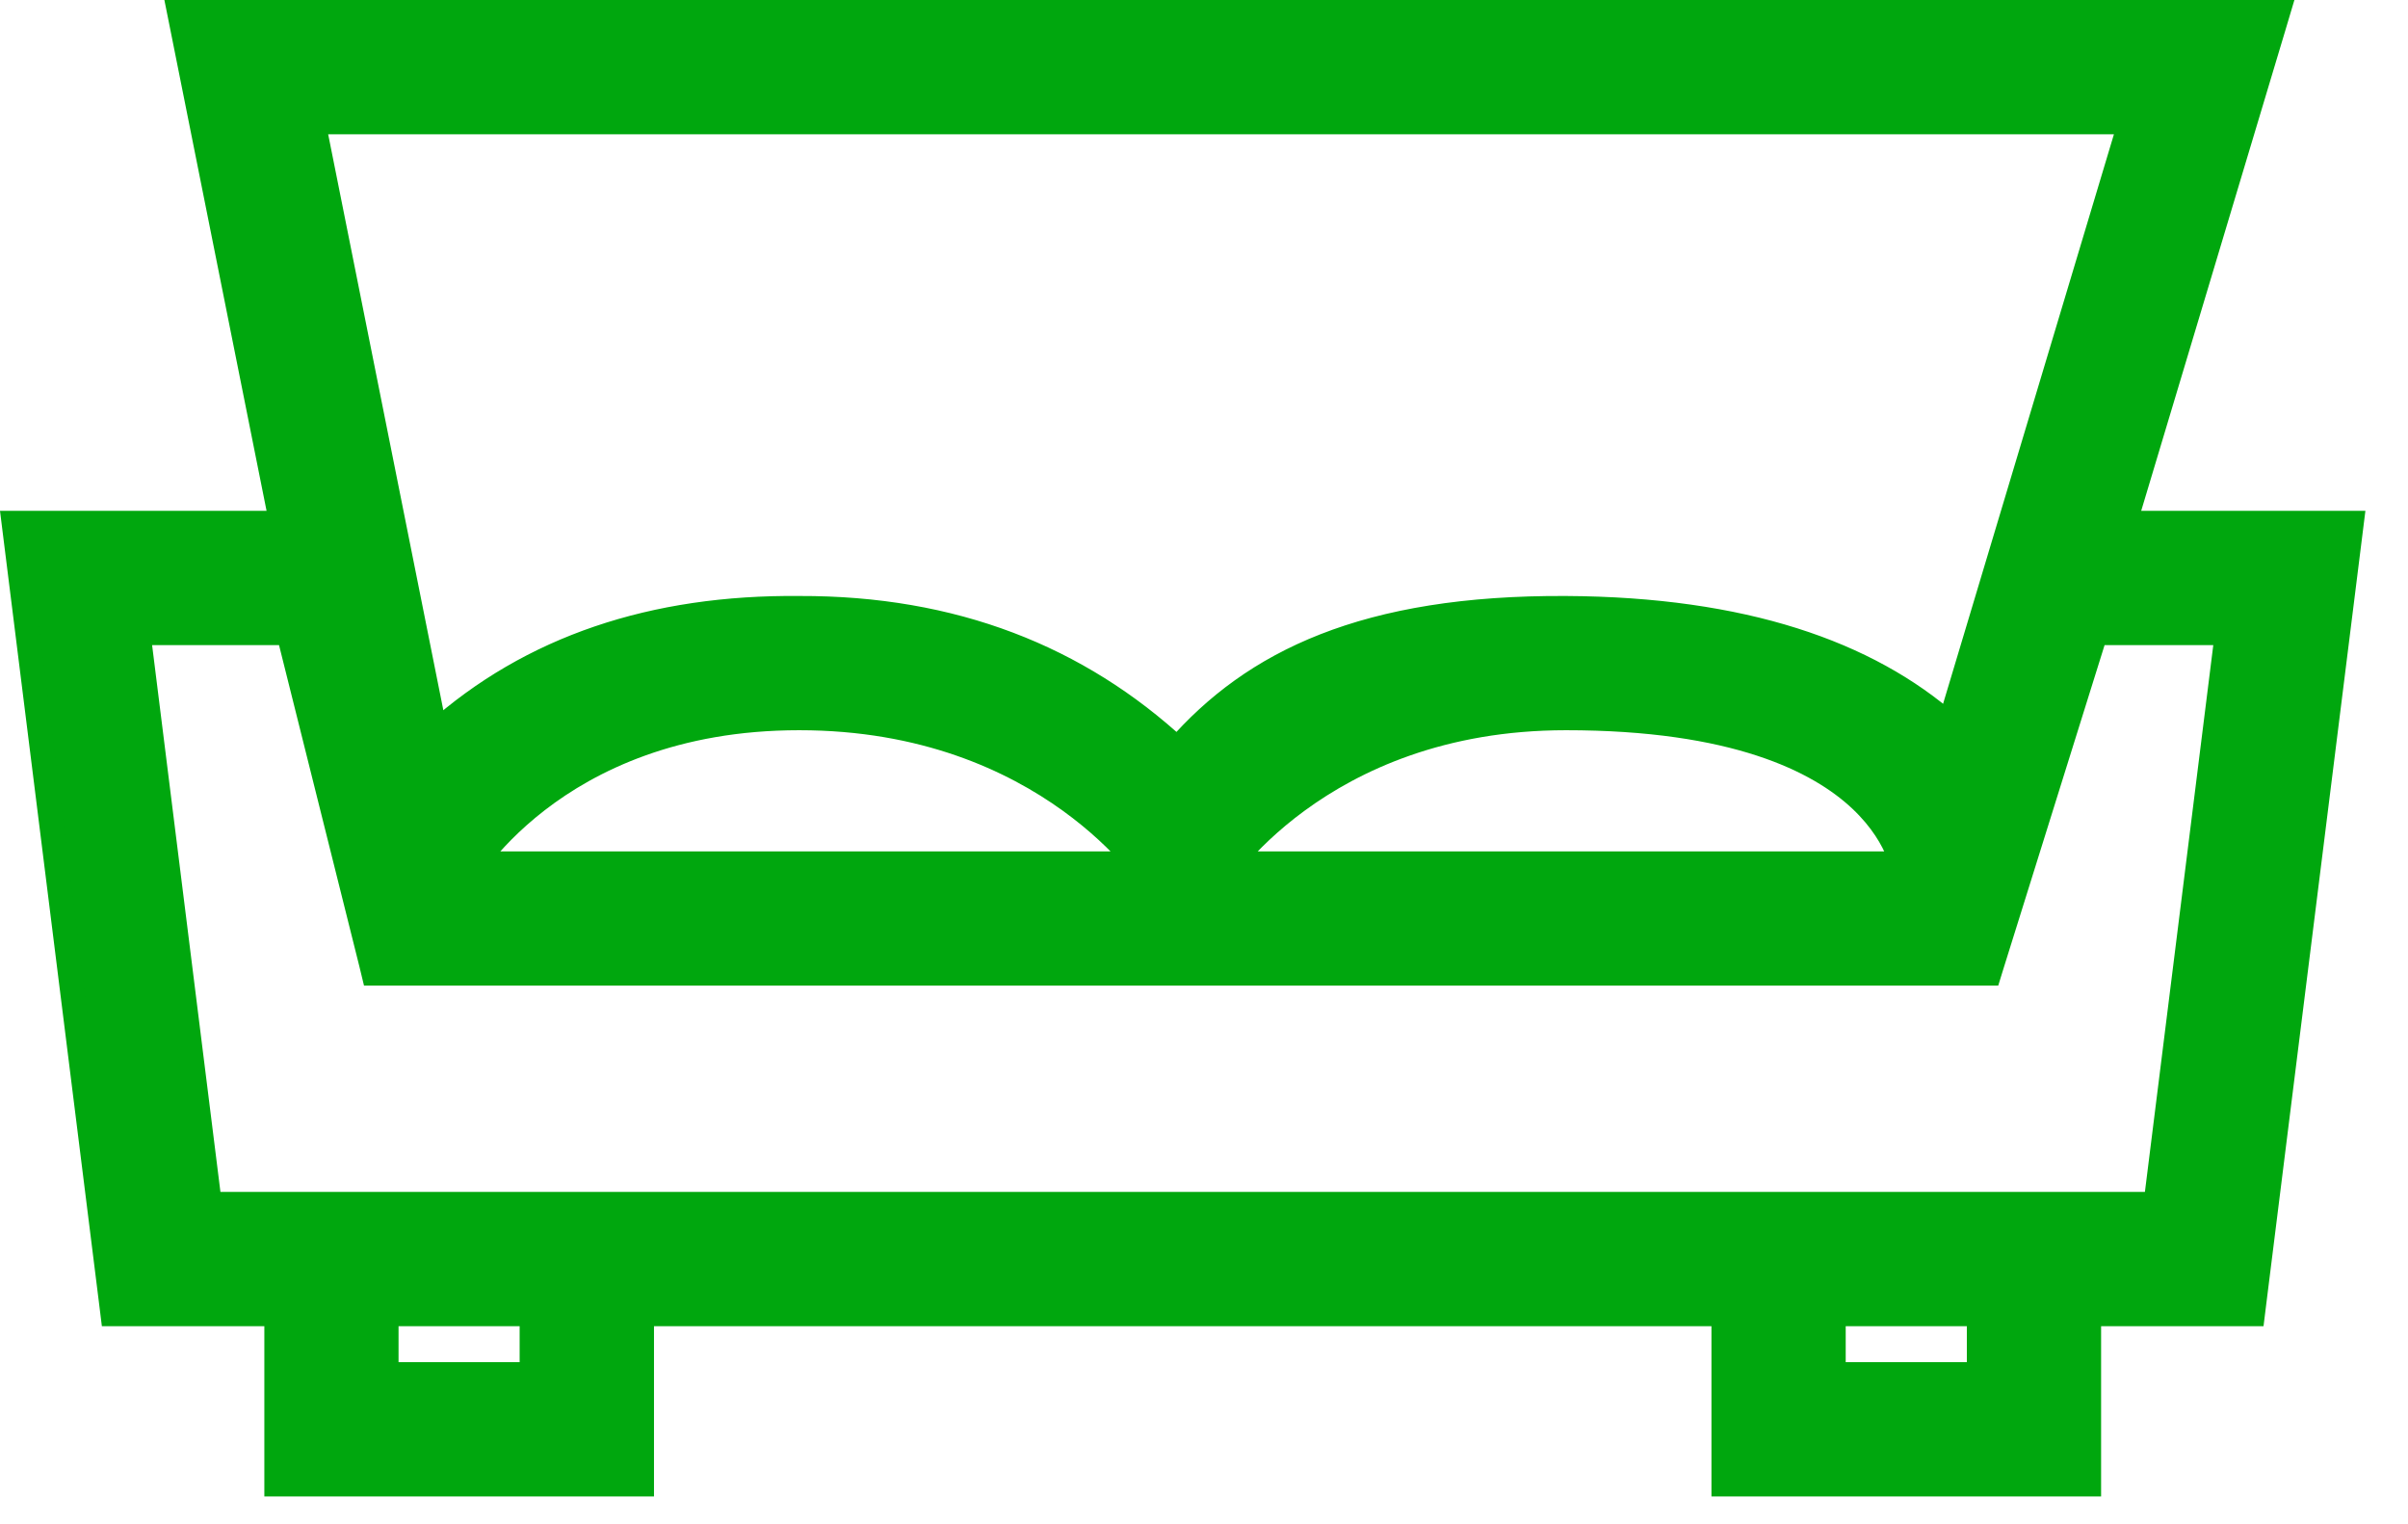 <svg width="49" height="31" viewBox="0 0 49 31" fill="none" xmlns="http://www.w3.org/2000/svg">
<path d="M46.353 0.25L46.257 0.572L43.235 10.643H47.85L47.815 10.924L45.866 26.515L45.839 26.733H42.505V30.197H35.076V26.733H13.058V30.197H5.629V26.733H2.294L2.267 26.515L0.318 10.924L0.283 10.643H5.729L3.71 0.549L3.65 0.25H46.353ZM37.308 27.965H40.273V26.733H37.308V27.965ZM7.86 27.965H10.824V26.733H7.86V27.965ZM4.265 24.501H43.867L45.321 12.875H42.642L40.531 19.629L40.477 19.804H7.604L7.558 19.614L5.873 12.875H2.812L4.265 24.501ZM31.866 14.607C29.33 14.607 27.549 15.452 26.402 16.291C25.828 16.711 25.413 17.131 25.142 17.444C25.103 17.489 25.068 17.532 25.035 17.572H38.706C38.689 17.513 38.666 17.447 38.637 17.373C38.52 17.079 38.295 16.677 37.864 16.271C37.005 15.463 35.288 14.607 31.866 14.607ZM16.262 14.607C13.729 14.607 12.013 15.452 10.932 16.287C10.39 16.706 10.005 17.125 9.758 17.436C9.72 17.484 9.686 17.53 9.654 17.572H23.164C23.131 17.533 23.096 17.49 23.058 17.446C22.78 17.133 22.356 16.713 21.773 16.292C20.608 15.452 18.805 14.607 16.262 14.607ZM8.86 14.917C10.809 13.175 13.298 12.347 16.268 12.376C19.396 12.367 21.934 13.375 23.958 15.245C25.503 13.473 27.781 12.353 31.868 12.376C35.473 12.396 37.999 13.283 39.67 14.754L43.352 2.482H6.373L8.86 14.917Z" fill="#00A70E" stroke="#00A70E" stroke-width="0.5"/>
</svg>
